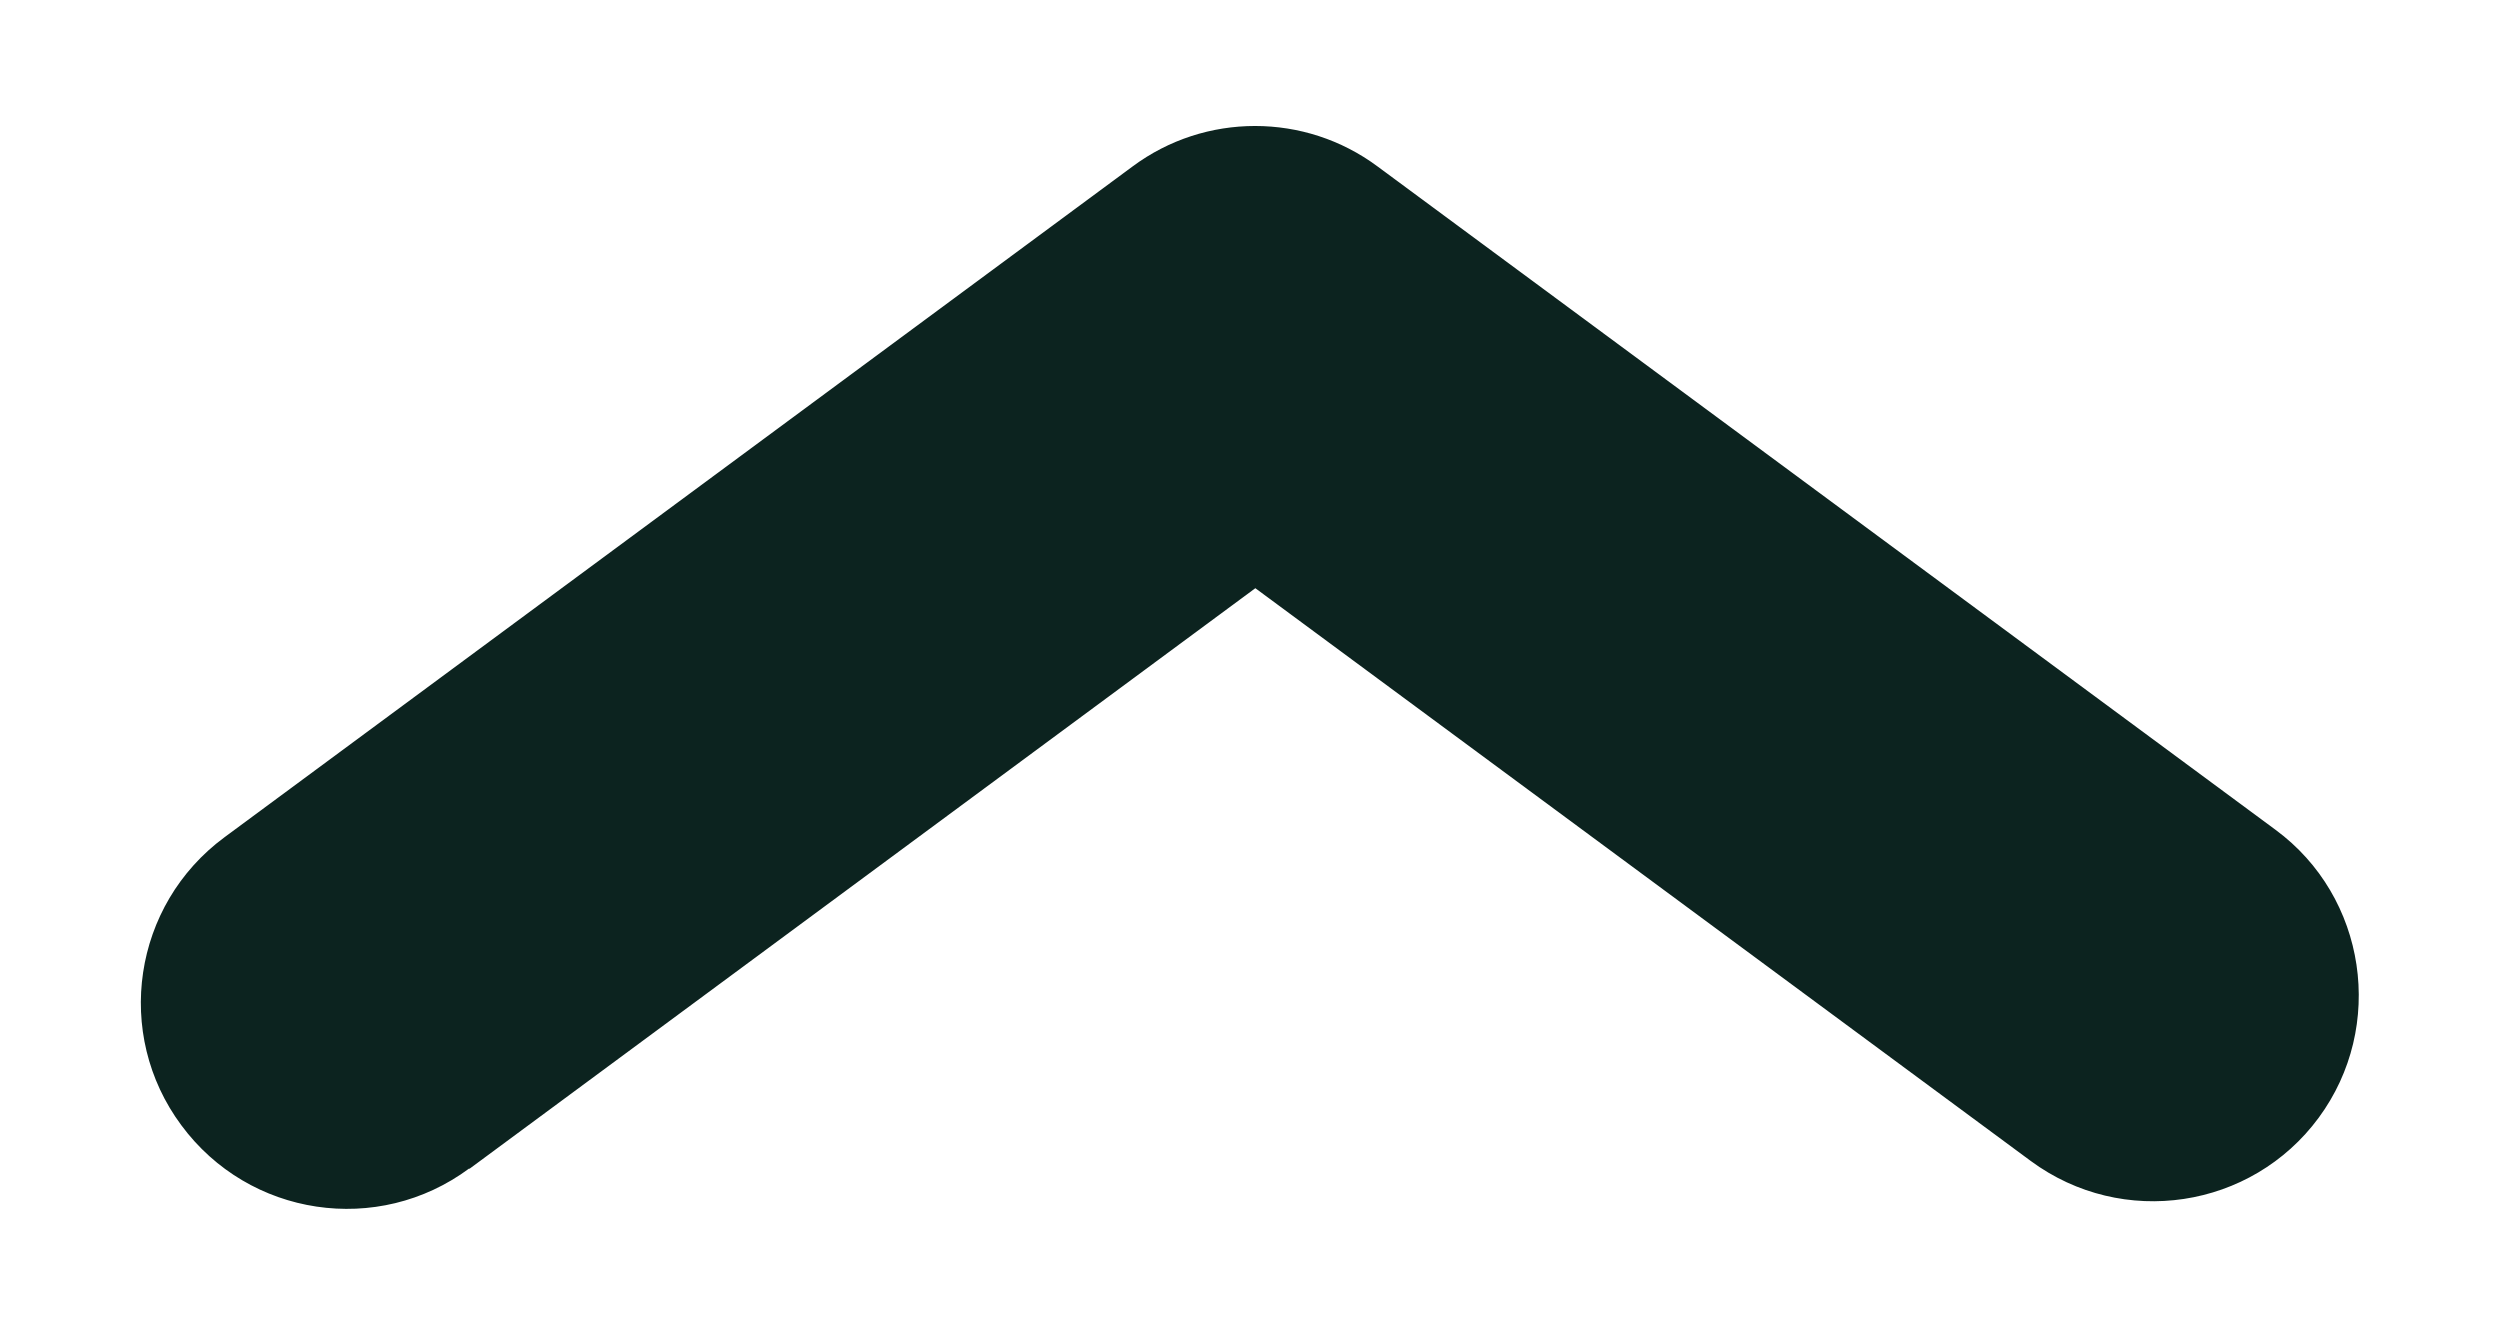 <?xml version="1.0" encoding="UTF-8"?>
<svg xmlns="http://www.w3.org/2000/svg" version="1.1" viewBox="0 0 46.88 25.04">
  <defs>
    <style>
      .cls-1 {
        fill: #0c231f;
      }
    </style>
  </defs>
  <!-- Generator: Adobe Illustrator 28.7.1, SVG Export Plug-In . SVG Version: 1.2.0 Build 142)  -->
  <g>
    <g id="Calque_1">
      <path class="cls-1" d="M8.8,21.92l14.74-10.89,14.54,10.74c1.72,1.27,4.14.9,5.4-.81s.9-4.14-.81-5.4L25.83,3.12c-1.36-1.01-3.23-1.01-4.59,0L4.21,15.7c-1.72,1.27-2.08,3.69-.81,5.4,1.27,1.72,3.69,2.08,5.4.81Z"/>
    </g>
  </g>
</svg>